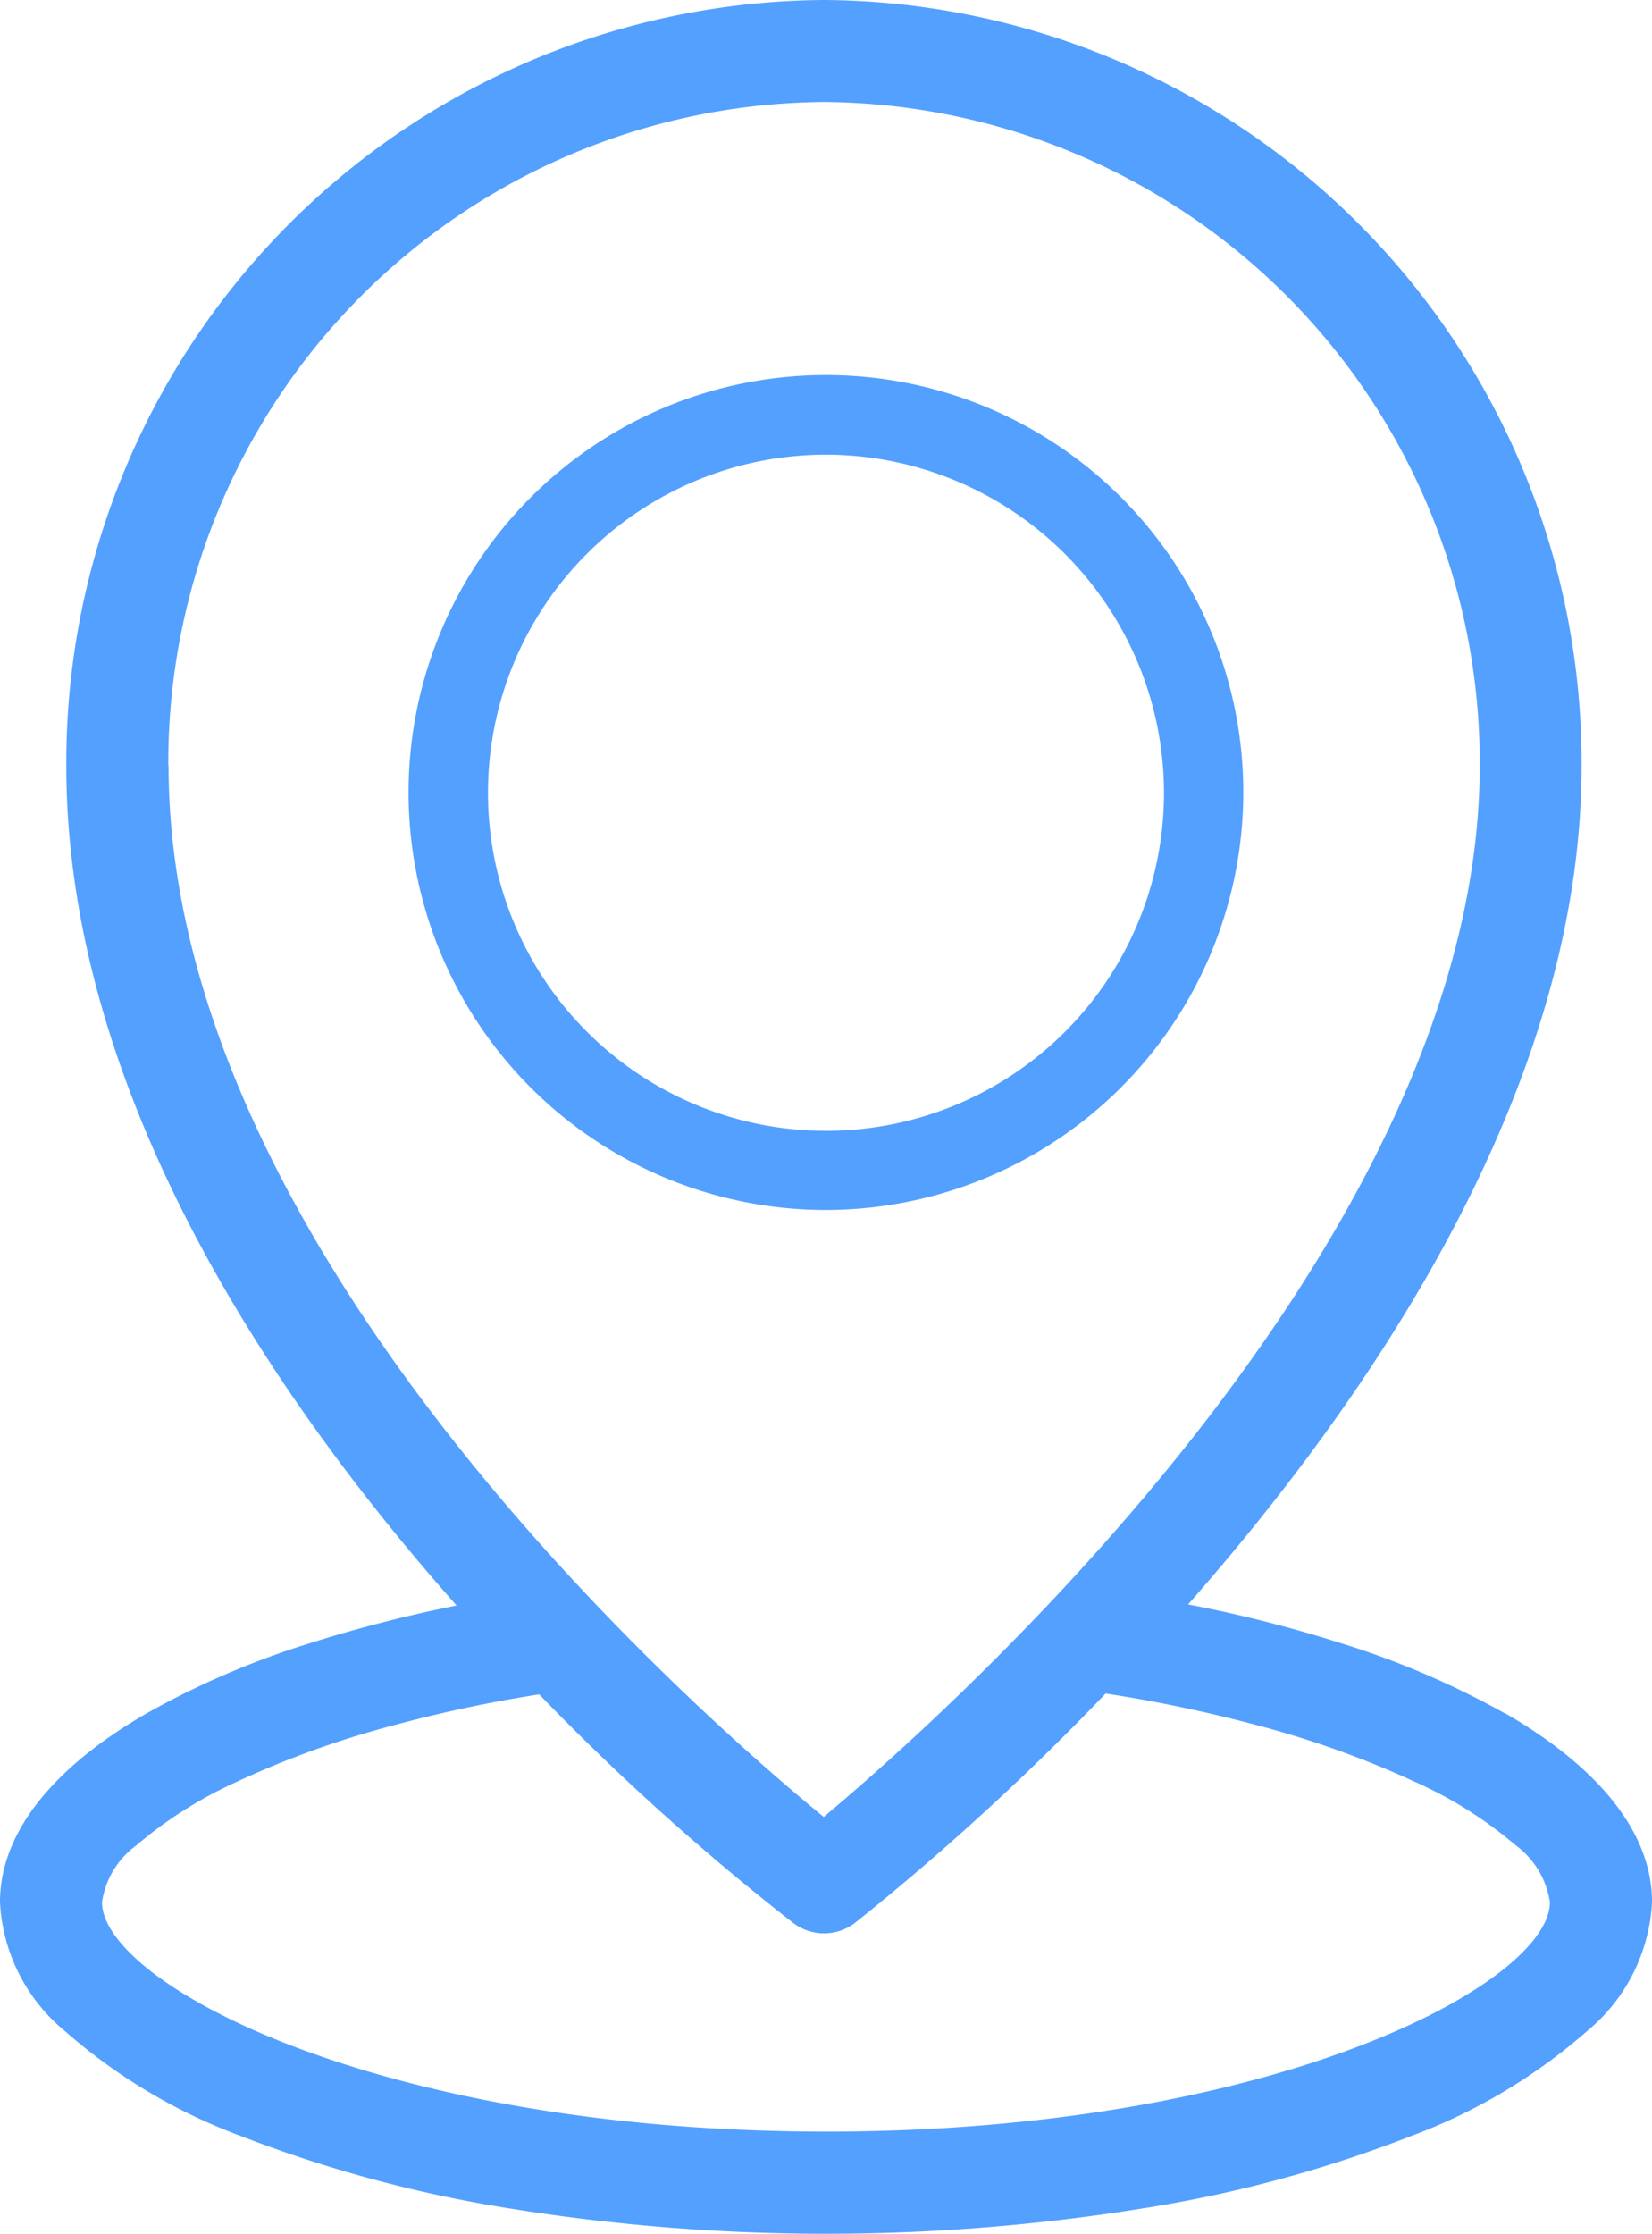 <svg id="_레이어_1-2" xmlns="http://www.w3.org/2000/svg" width="67.683" height="91.498" viewBox="0 0 67.683 91.498">
  <path id="패스_381" data-name="패스 381" d="M61.666,70.188a34.774,34.774,0,0,0-6.789-2.9,54.072,54.072,0,0,0-6.2-1.569c7.831-8.9,16.119-21.375,16.119-34.333A31.238,31.238,0,0,0,33.759,0,31.245,31.245,0,0,0,2.716,31.371c0,13.192,8.194,25.589,15.99,34.392a57.312,57.312,0,0,0-6.087,1.569,34.272,34.272,0,0,0-6.7,2.9C2.049,72.494,0,75.151,0,77.914a7.312,7.312,0,0,0,2.657,5.279,23.085,23.085,0,0,0,7.258,4.319,53.564,53.564,0,0,0,10.758,2.915,81.492,81.492,0,0,0,26.338,0,52.8,52.8,0,0,0,10.758-2.915,23.221,23.221,0,0,0,7.258-4.319,7.332,7.332,0,0,0,2.657-5.279c0-2.786-2.084-5.455-6.017-7.738ZM6.895,31.371A27.056,27.056,0,0,1,33.759,4.179,27.056,27.056,0,0,1,60.624,31.371c0,19.291-21.4,38.465-26.876,43.054C28.258,69.919,6.906,51.119,6.906,31.371ZM33.841,87.313c-18.4,0-29.662-6.087-29.662-9.4A3.5,3.5,0,0,1,5.572,75.6,17.279,17.279,0,0,1,9.6,73.032a38.258,38.258,0,0,1,6.45-2.341,55.981,55.981,0,0,1,6.04-1.288A99.97,99.97,0,0,0,32.5,78.768a2.09,2.09,0,0,0,2.54-.012A105.41,105.41,0,0,0,45.3,69.368a58.075,58.075,0,0,1,6.157,1.288A39.246,39.246,0,0,1,58,73a17.065,17.065,0,0,1,4.085,2.575A3.546,3.546,0,0,1,63.5,77.914c0,3.313-11.261,9.4-29.662,9.4Z" fill="#53a0ff"/>
  <path id="패스_382" data-name="패스 382" d="M31.4,47.324a17.1,17.1,0,1,1,17.1-17.1A17.123,17.123,0,0,1,31.4,47.324Zm0-30.938A13.848,13.848,0,1,0,45.25,30.234,13.868,13.868,0,0,0,31.4,16.386Z" transform="translate(2.439 2.238)" fill="#53a0ff"/>
</svg>
